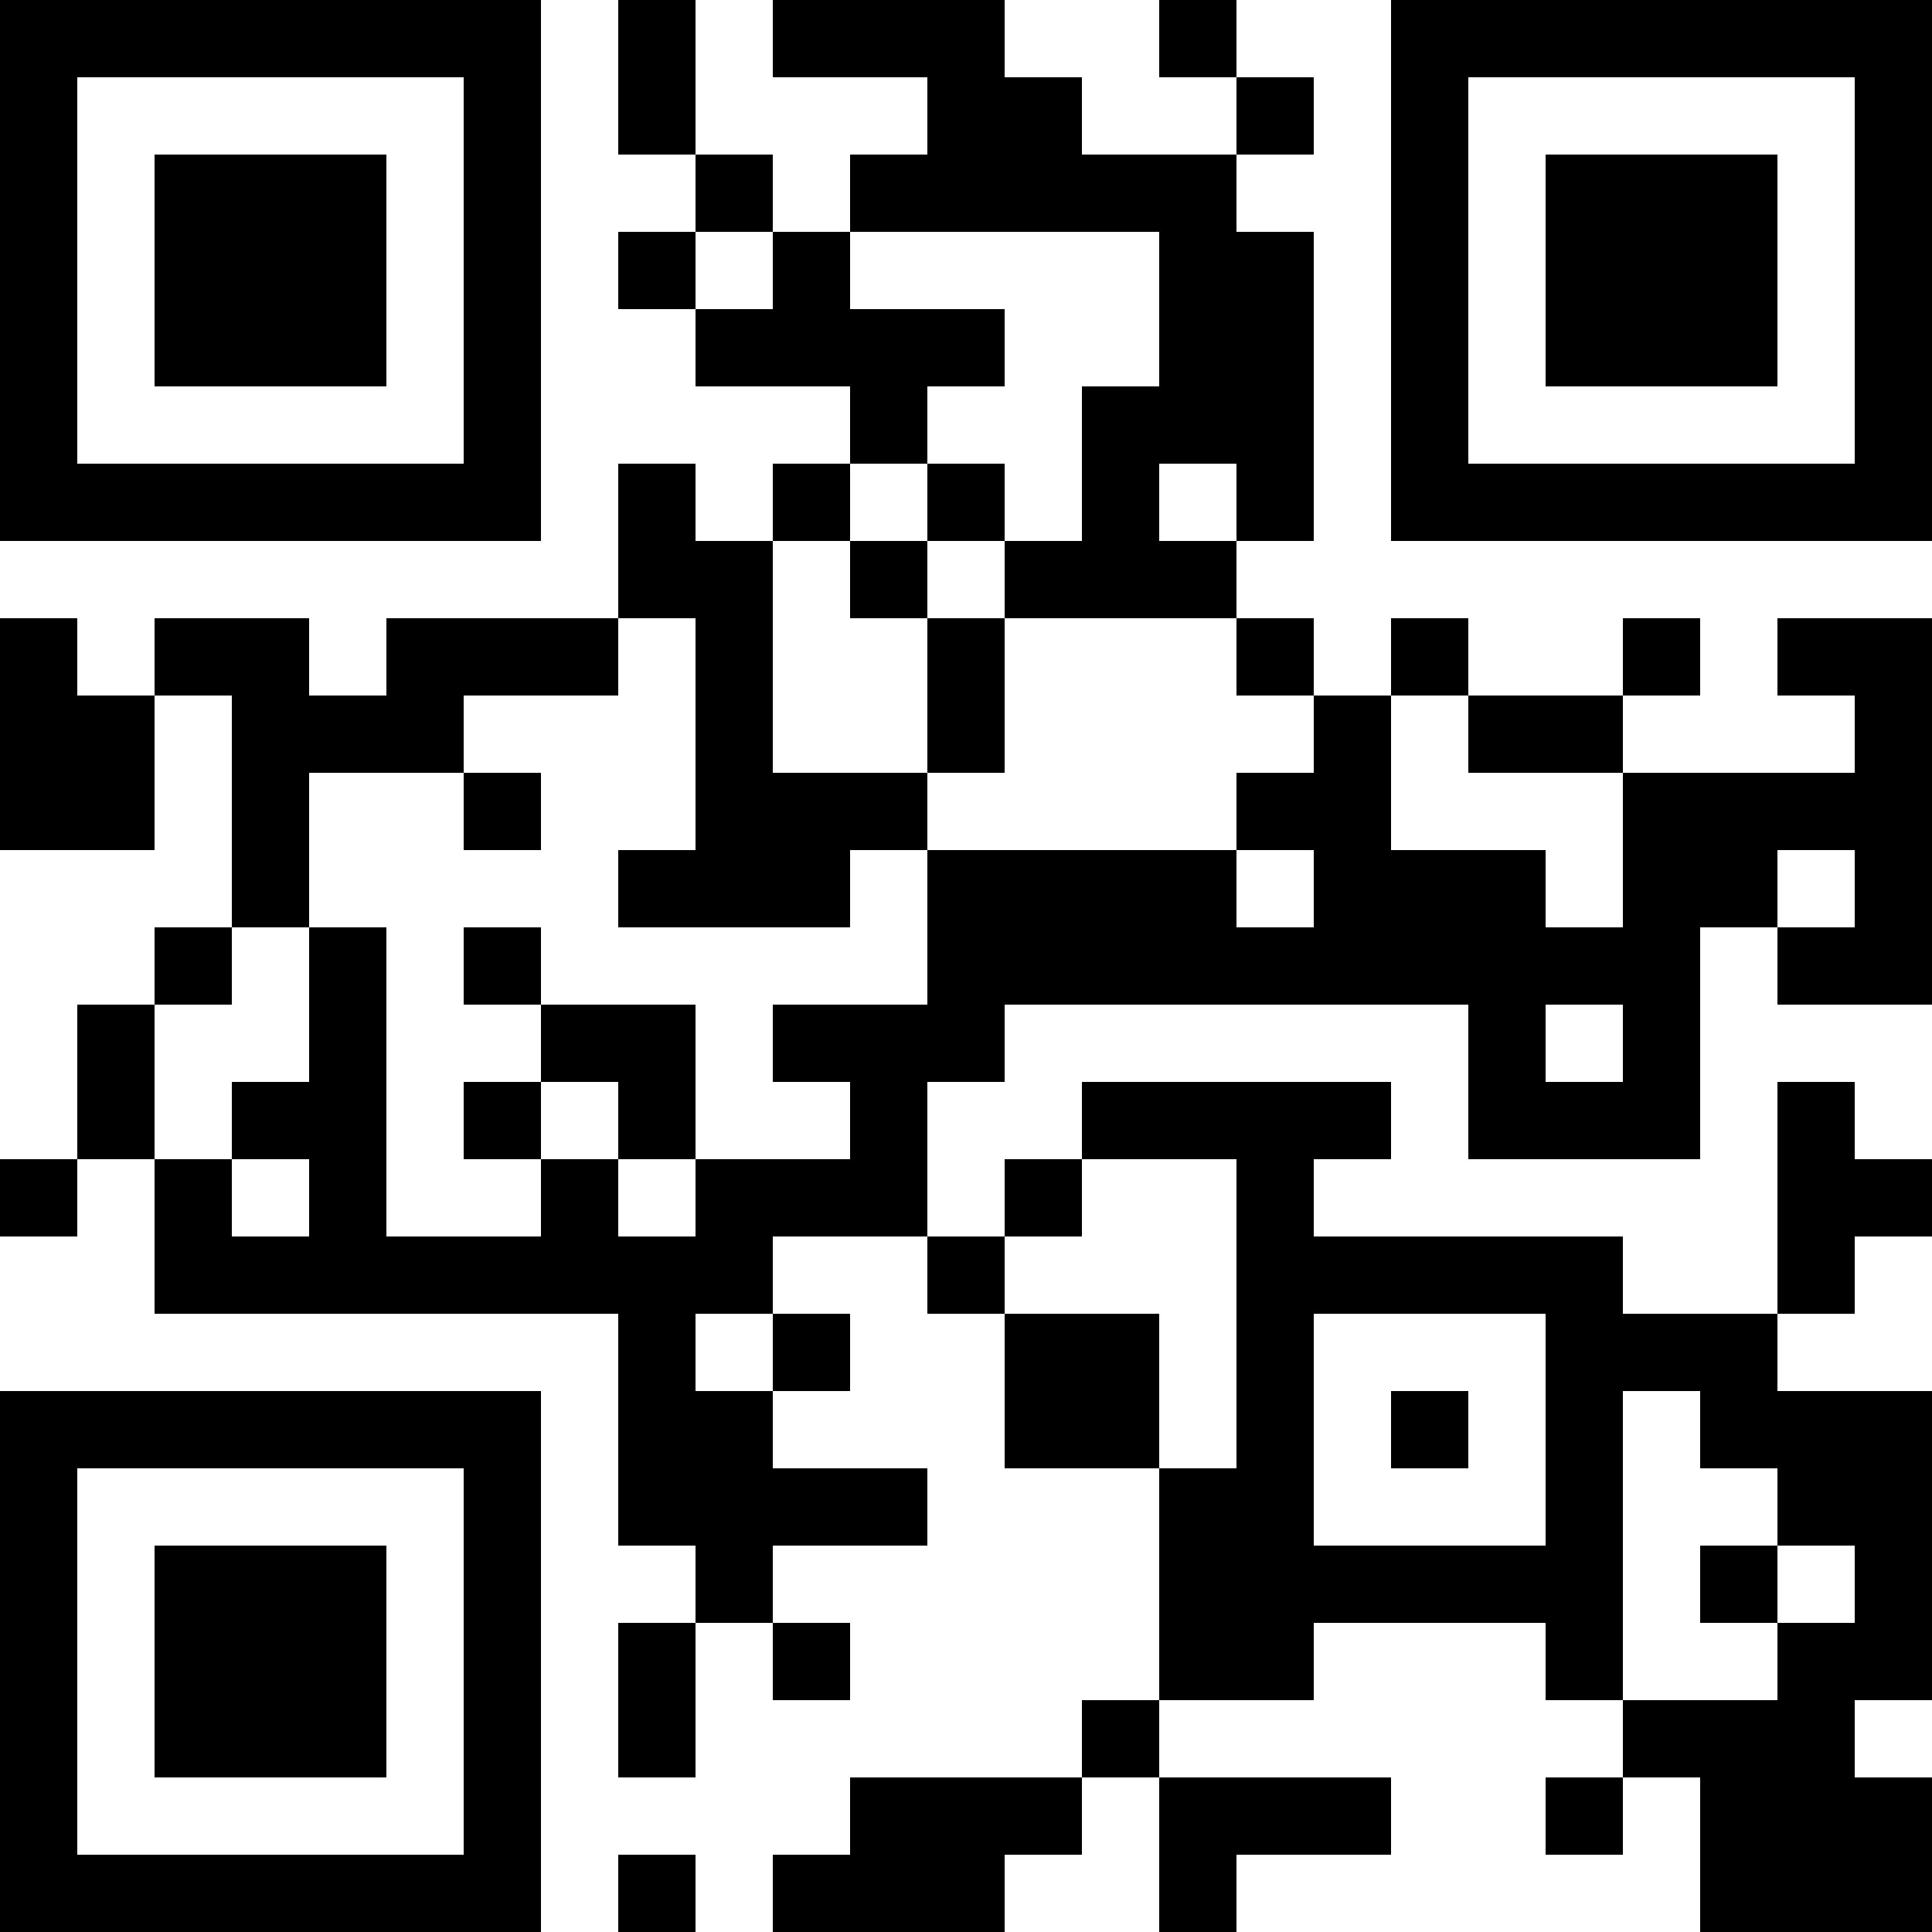 <?xml version="1.0" encoding="UTF-8"?>
<svg xmlns="http://www.w3.org/2000/svg" version="1.1" width="300" height="300" viewBox="0 0 300 300"><rect x="0" y="0" width="300" height="300" fill="#ffffff"/><g transform="scale(12)"><g transform="translate(0,0)"><path fill-rule="evenodd" d="M8 0L8 2L9 2L9 3L8 3L8 4L9 4L9 5L11 5L11 6L10 6L10 7L9 7L9 6L8 6L8 8L5 8L5 9L4 9L4 8L2 8L2 9L1 9L1 8L0 8L0 11L2 11L2 9L3 9L3 12L2 12L2 13L1 13L1 15L0 15L0 16L1 16L1 15L2 15L2 17L8 17L8 20L9 20L9 21L8 21L8 23L9 23L9 21L10 21L10 22L11 22L11 21L10 21L10 20L12 20L12 19L10 19L10 18L11 18L11 17L10 17L10 16L12 16L12 17L13 17L13 19L15 19L15 22L14 22L14 23L11 23L11 24L10 24L10 25L13 25L13 24L14 24L14 23L15 23L15 25L16 25L16 24L18 24L18 23L15 23L15 22L17 22L17 21L20 21L20 22L21 22L21 23L20 23L20 24L21 24L21 23L22 23L22 25L25 25L25 23L24 23L24 22L25 22L25 18L23 18L23 17L24 17L24 16L25 16L25 15L24 15L24 14L23 14L23 17L21 17L21 16L17 16L17 15L18 15L18 14L14 14L14 15L13 15L13 16L12 16L12 14L13 14L13 13L19 13L19 15L22 15L22 12L23 12L23 13L25 13L25 8L23 8L23 9L24 9L24 10L21 10L21 9L22 9L22 8L21 8L21 9L19 9L19 8L18 8L18 9L17 9L17 8L16 8L16 7L17 7L17 3L16 3L16 2L17 2L17 1L16 1L16 0L15 0L15 1L16 1L16 2L14 2L14 1L13 1L13 0L10 0L10 1L12 1L12 2L11 2L11 3L10 3L10 2L9 2L9 0ZM9 3L9 4L10 4L10 3ZM11 3L11 4L13 4L13 5L12 5L12 6L11 6L11 7L10 7L10 10L12 10L12 11L11 11L11 12L8 12L8 11L9 11L9 8L8 8L8 9L6 9L6 10L4 10L4 12L3 12L3 13L2 13L2 15L3 15L3 16L4 16L4 15L3 15L3 14L4 14L4 12L5 12L5 16L7 16L7 15L8 15L8 16L9 16L9 15L11 15L11 14L10 14L10 13L12 13L12 11L16 11L16 12L17 12L17 11L16 11L16 10L17 10L17 9L16 9L16 8L13 8L13 7L14 7L14 5L15 5L15 3ZM12 6L12 7L11 7L11 8L12 8L12 10L13 10L13 8L12 8L12 7L13 7L13 6ZM15 6L15 7L16 7L16 6ZM18 9L18 11L20 11L20 12L21 12L21 10L19 10L19 9ZM6 10L6 11L7 11L7 10ZM23 11L23 12L24 12L24 11ZM6 12L6 13L7 13L7 14L6 14L6 15L7 15L7 14L8 14L8 15L9 15L9 13L7 13L7 12ZM20 13L20 14L21 14L21 13ZM14 15L14 16L13 16L13 17L15 17L15 19L16 19L16 15ZM9 17L9 18L10 18L10 17ZM17 17L17 20L20 20L20 17ZM18 18L18 19L19 19L19 18ZM21 18L21 22L23 22L23 21L24 21L24 20L23 20L23 19L22 19L22 18ZM22 20L22 21L23 21L23 20ZM8 24L8 25L9 25L9 24ZM0 0L7 0L7 7L0 7ZM1 1L1 6L6 6L6 1ZM2 2L5 2L5 5L2 5ZM18 0L25 0L25 7L18 7ZM19 1L19 6L24 6L24 1ZM20 2L23 2L23 5L20 5ZM0 18L7 18L7 25L0 25ZM1 19L1 24L6 24L6 19ZM2 20L5 20L5 23L2 23Z" fill="#000000"/></g></g></svg>
